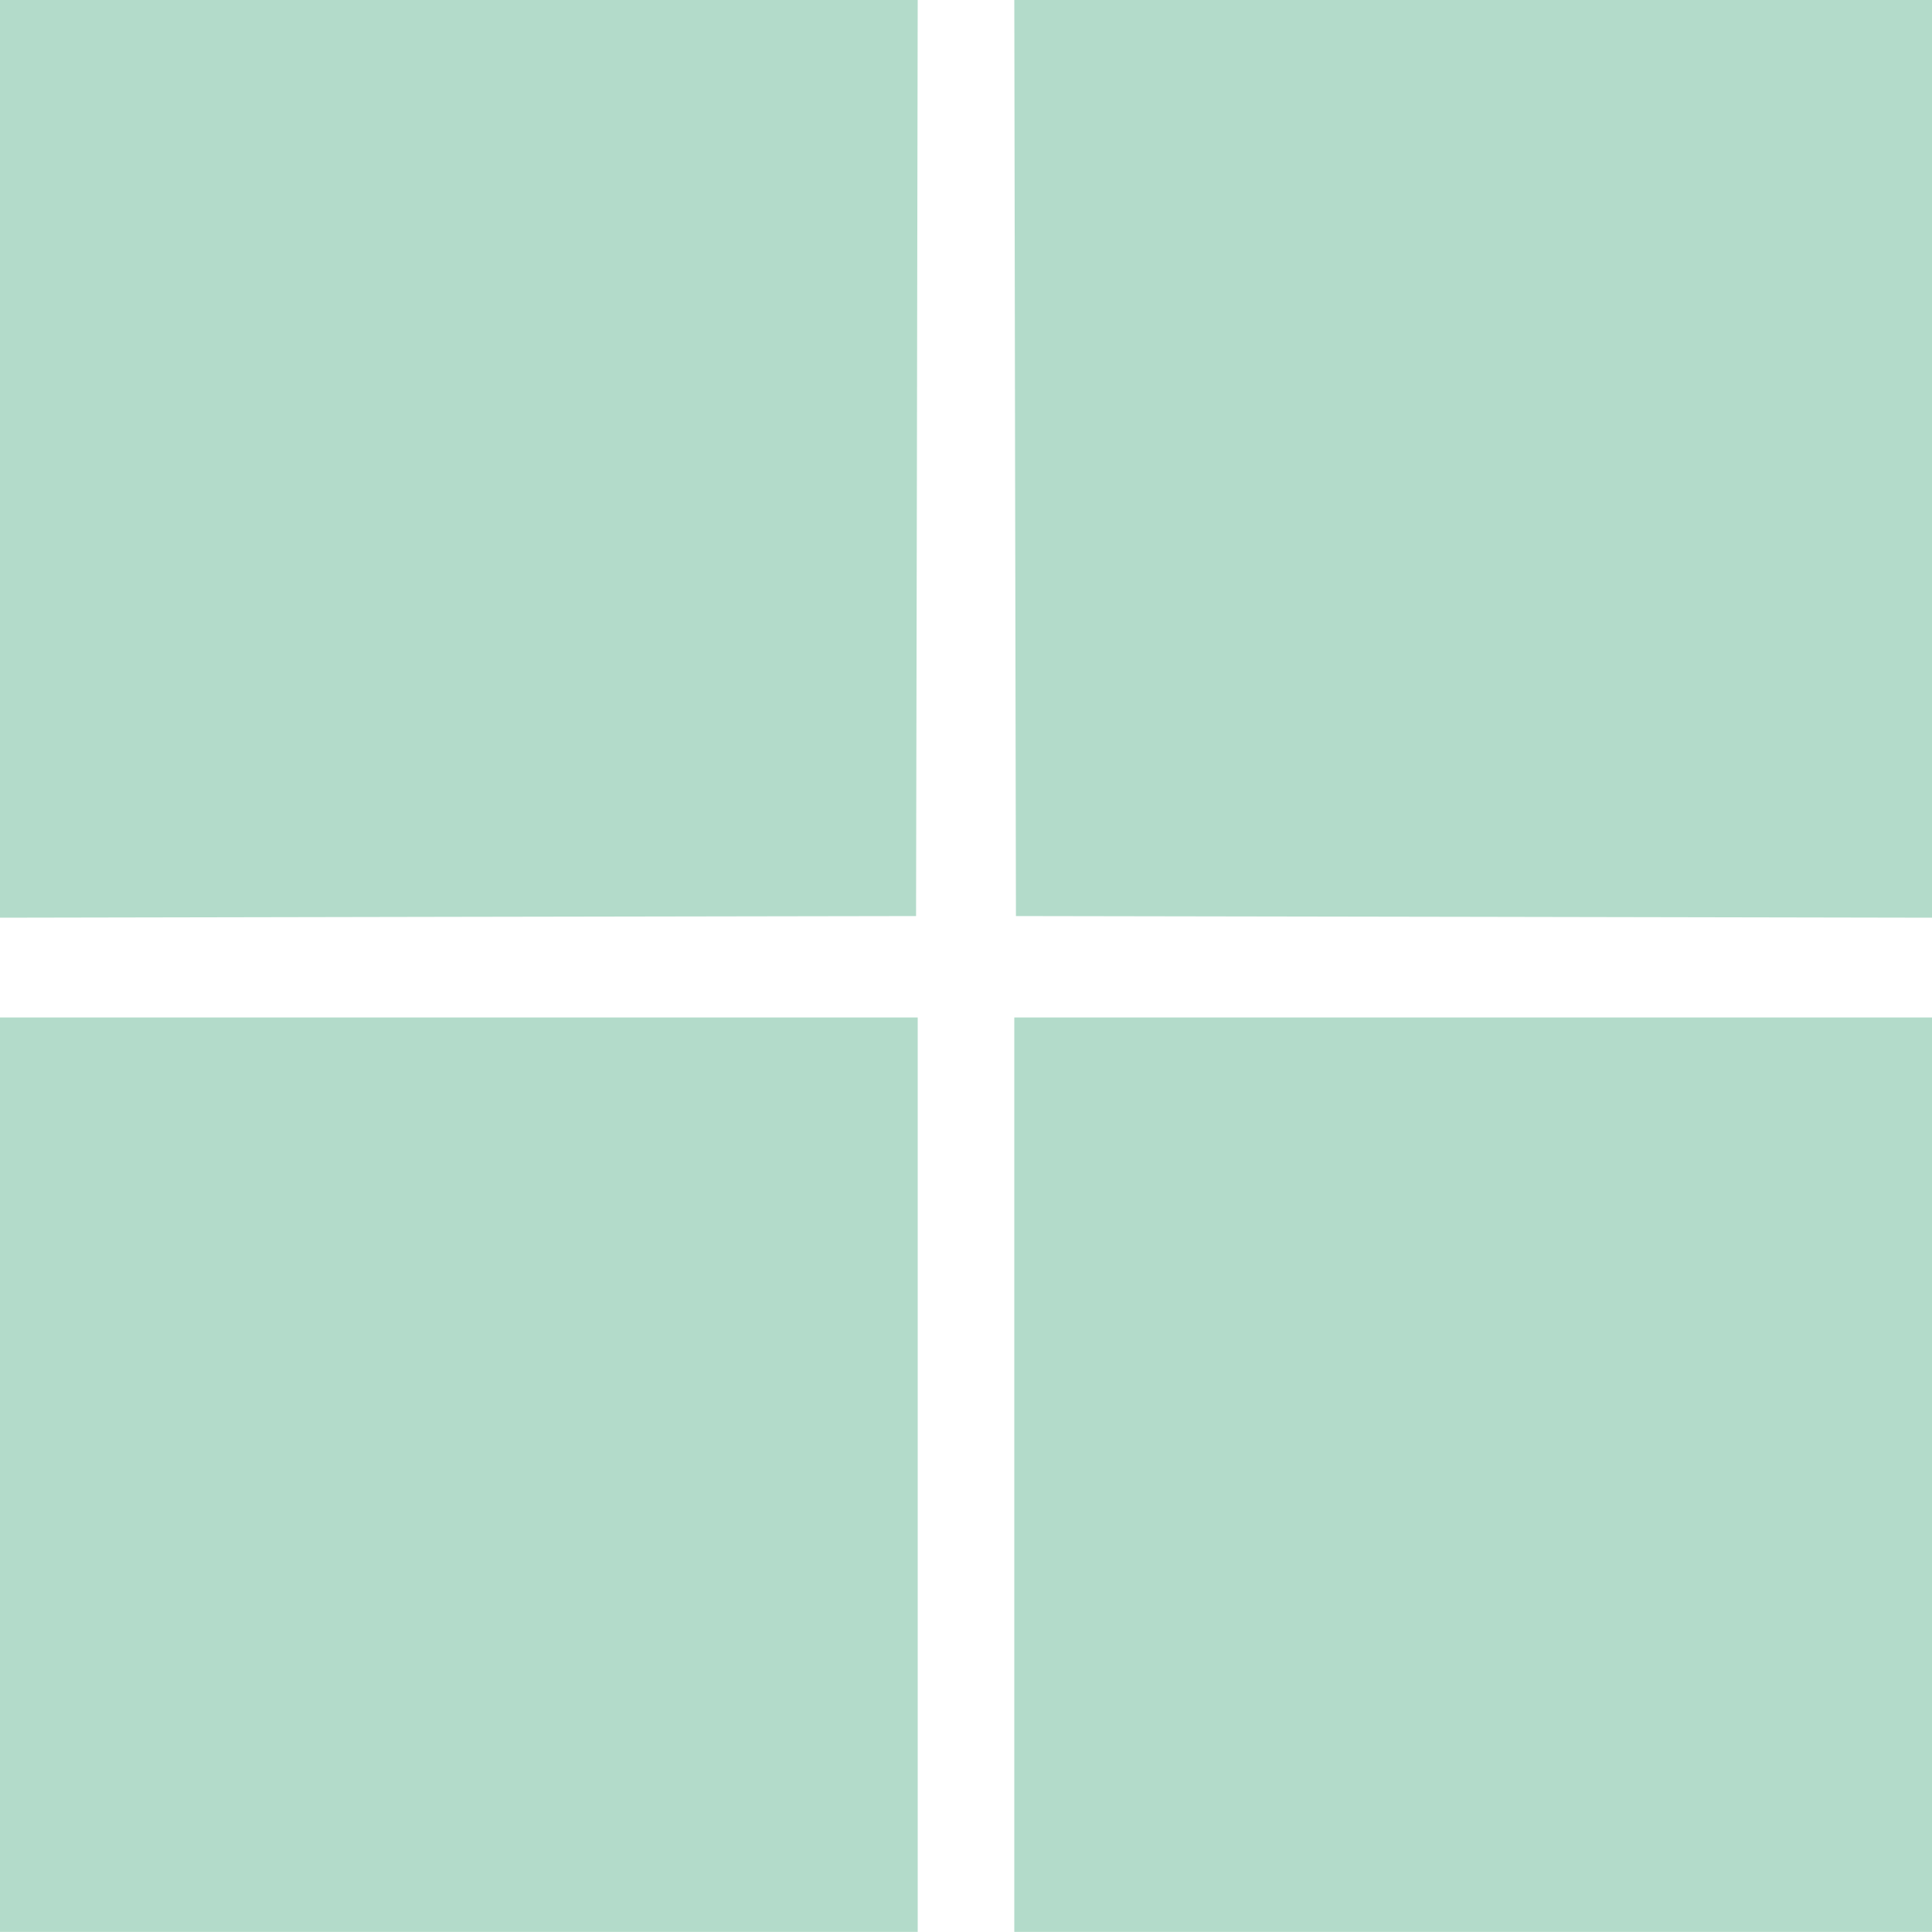 <svg width="20" height="20" viewBox="0 0 20 20" fill="none" xmlns="http://www.w3.org/2000/svg">
<g clip-path="url(#clip0_60_25)">
<path fill-rule="evenodd" clip-rule="evenodd" d="M0 4.75V9.5L4.742 9.491L9.483 9.483L9.492 4.742L9.5 0H0V4.75ZM10.508 4.742L10.517 9.483L15.258 9.491L20 9.5V0H10.5L10.508 4.742ZM0 15.266V19.999H9.5V10.533H0V15.266ZM10.5 15.266V19.999H20V10.533H10.5V15.266Z" fill="#b3dbca"/>
</g>
<defs>
<clipPath id="clip0_60_25">
<rect width="20" height="20" fill="white"/>
</clipPath>
</defs>
</svg>
